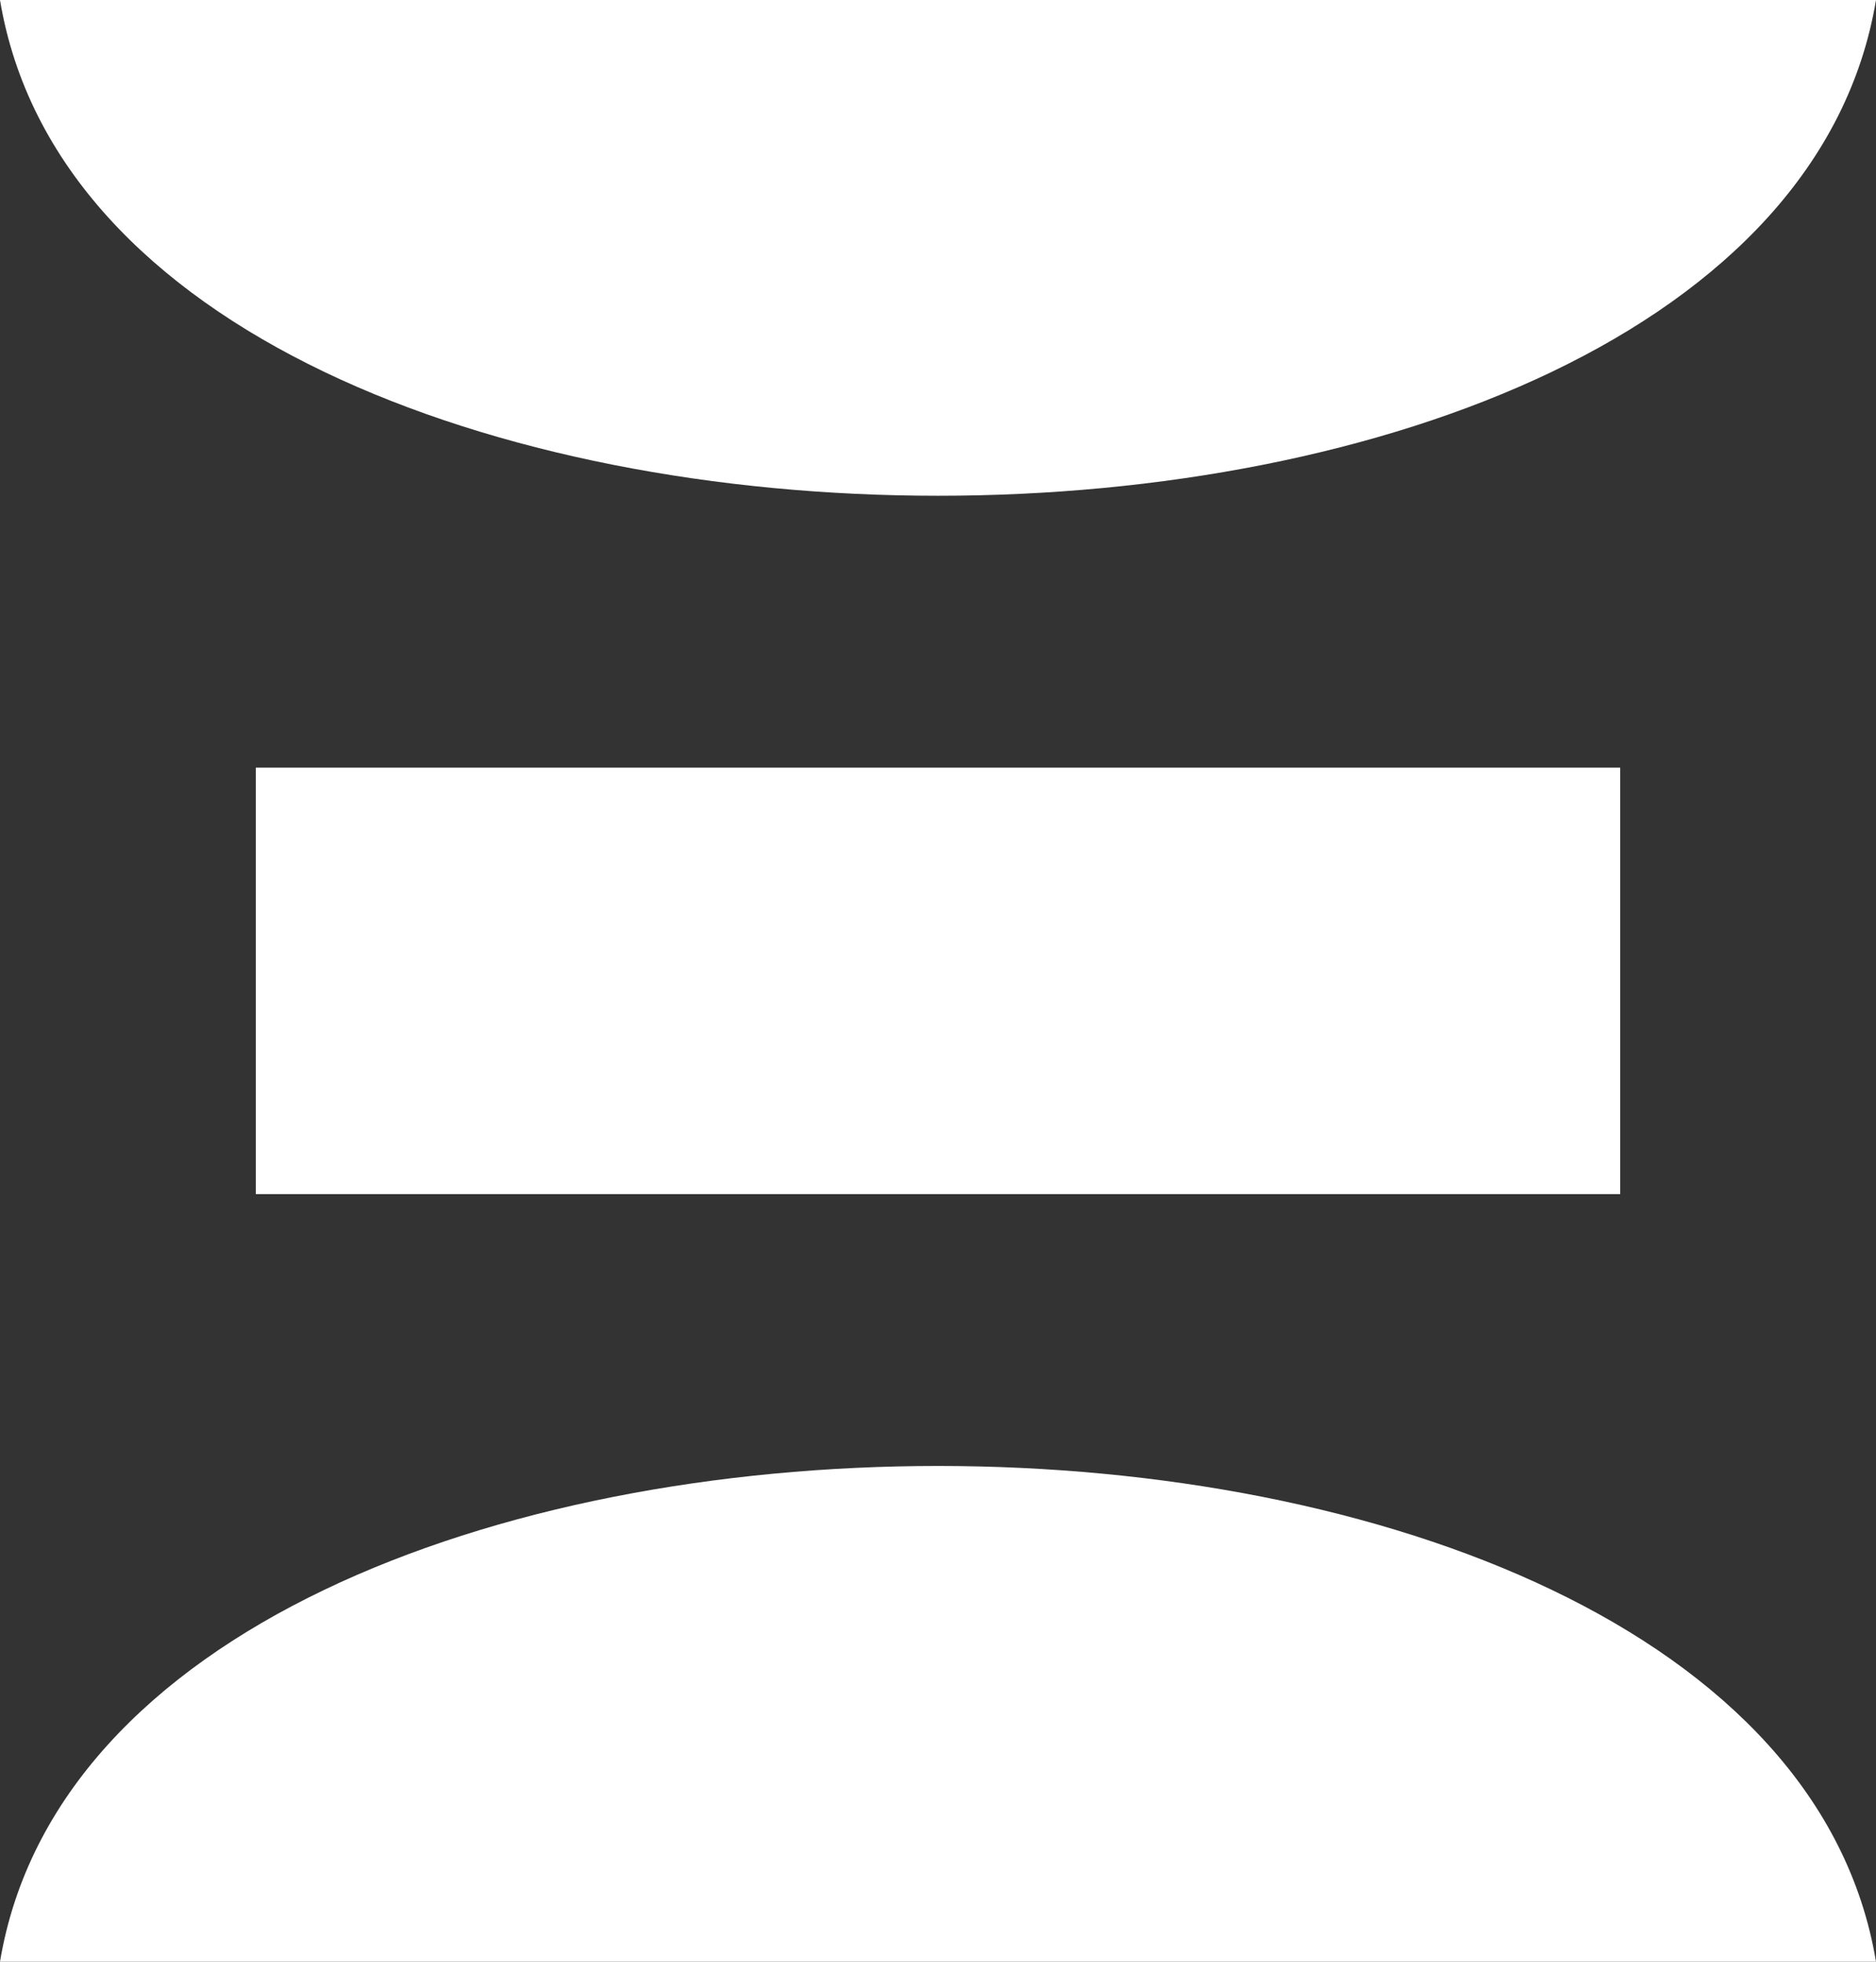 <svg id="Calque_1" data-name="Calque 1" xmlns="http://www.w3.org/2000/svg" viewBox="0 0 22 23">
  <rect x="0" y="0" width="22" height="23" fill="#333333" stroke="none"/>
  <title>DeepDream</title>
  <path d="M0,0C1.293,7.75,20.707,7.75,22,0Z" fill="#fff"/>
  <path d="M3,9v5H19V9H3M0,23H22C20.707,15.25,1.293,15.25,0,23Z" fill="#fff"/>
</svg>

